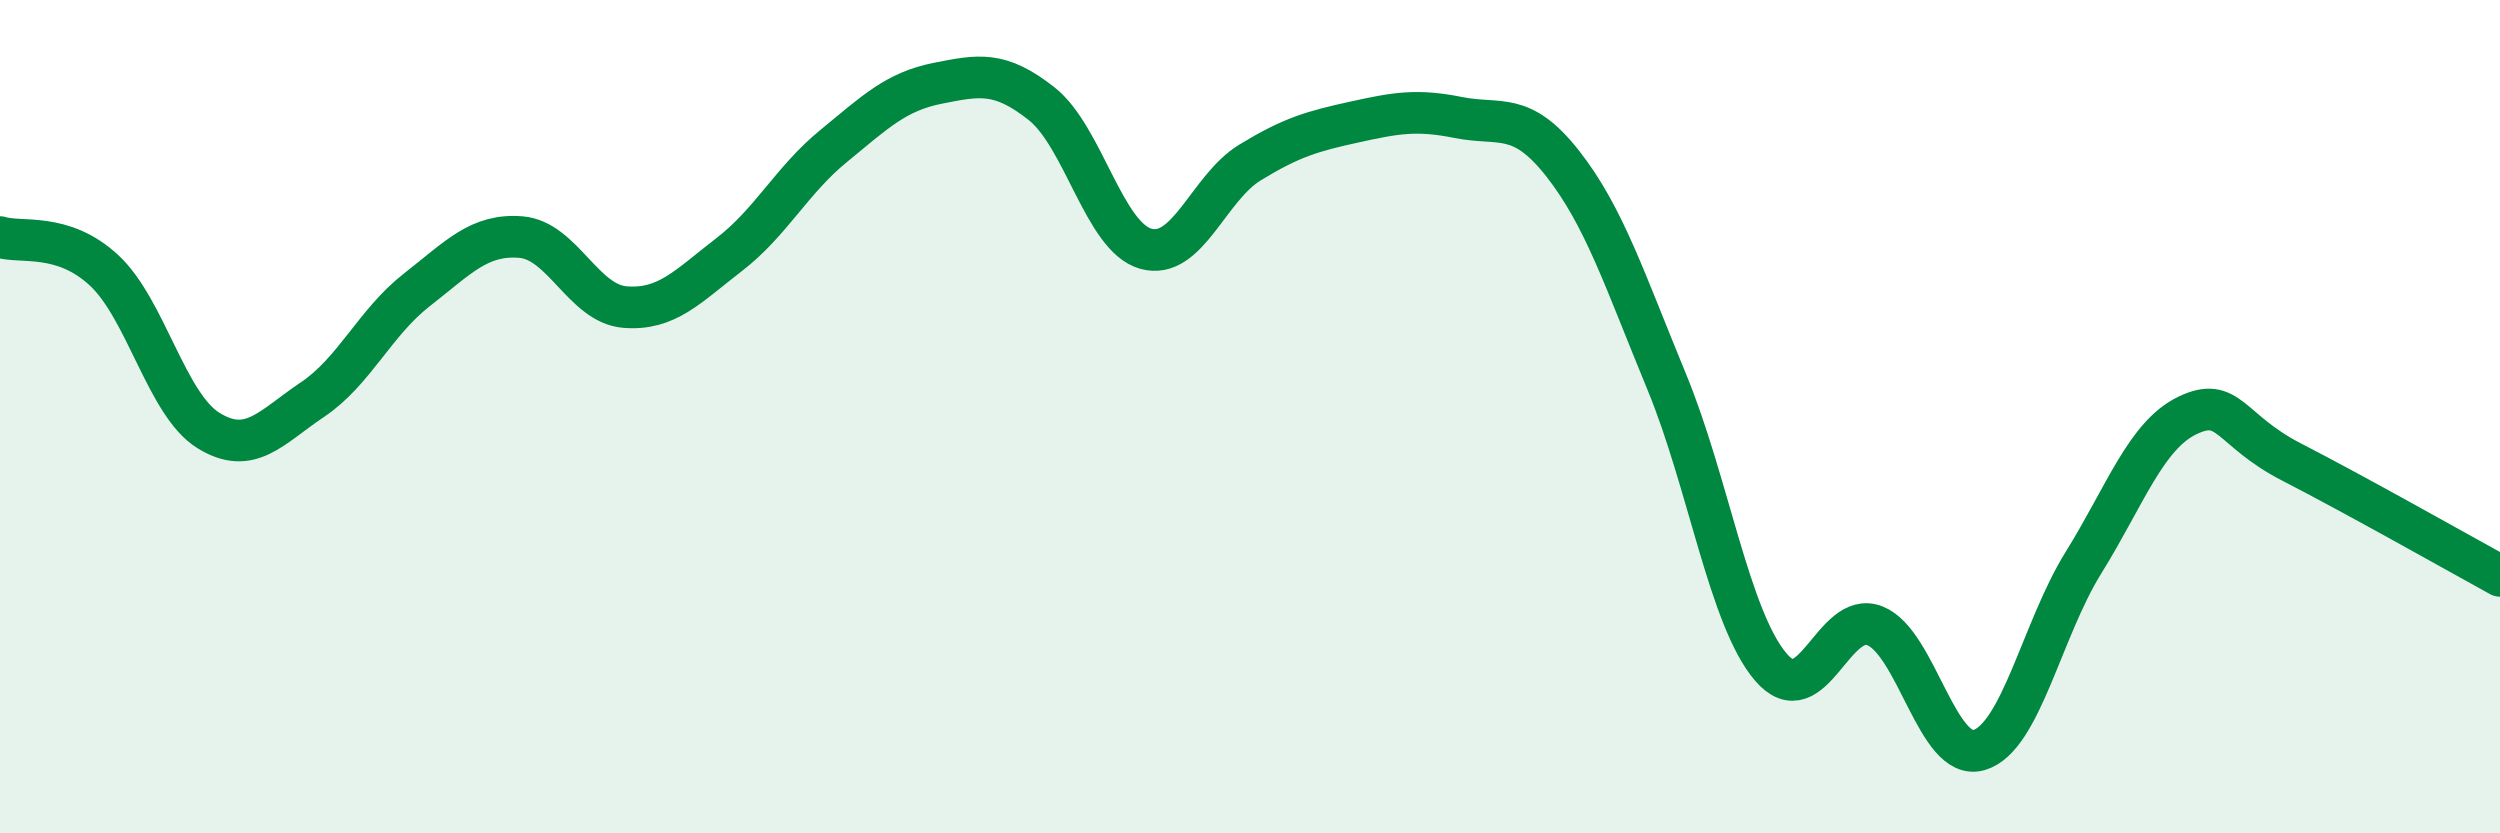 
    <svg width="60" height="20" viewBox="0 0 60 20" xmlns="http://www.w3.org/2000/svg">
      <path
        d="M 0,5.69 C 0.5,5.85 1.5,5.56 2.5,6.49 C 3.5,7.42 4,9.71 5,10.33 C 6,10.95 6.5,10.26 7.5,9.59 C 8.5,8.92 9,7.74 10,6.96 C 11,6.18 11.5,5.61 12.5,5.69 C 13.5,5.77 14,7.29 15,7.37 C 16,7.45 16.5,6.88 17.5,6.11 C 18.5,5.34 19,4.33 20,3.51 C 21,2.69 21.5,2.2 22.5,2 C 23.5,1.8 24,1.7 25,2.49 C 26,3.28 26.5,5.69 27.5,5.97 C 28.5,6.25 29,4.51 30,3.9 C 31,3.29 31.5,3.15 32.5,2.93 C 33.5,2.71 34,2.62 35,2.82 C 36,3.02 36.5,2.65 37.5,3.92 C 38.5,5.19 39,6.74 40,9.16 C 41,11.58 41.5,14.84 42.5,16.01 C 43.5,17.18 44,14.62 45,15.02 C 46,15.42 46.5,18.3 47.5,18 C 48.5,17.7 49,15.12 50,13.51 C 51,11.9 51.5,10.45 52.5,9.97 C 53.5,9.49 53.5,10.32 55,11.09 C 56.5,11.86 59,13.27 60,13.82L60 20L0 20Z"
        fill="#008740"
        opacity="0.1"
        stroke-linecap="round"
        stroke-linejoin="round"
      />
      <path
        d="M 0,5.69 C 0.5,5.85 1.5,5.56 2.5,6.49 C 3.5,7.42 4,9.71 5,10.33 C 6,10.95 6.5,10.26 7.5,9.59 C 8.5,8.92 9,7.74 10,6.96 C 11,6.18 11.5,5.61 12.5,5.69 C 13.5,5.77 14,7.29 15,7.37 C 16,7.45 16.5,6.88 17.5,6.11 C 18.5,5.34 19,4.33 20,3.51 C 21,2.69 21.5,2.2 22.5,2 C 23.5,1.8 24,1.7 25,2.49 C 26,3.28 26.5,5.69 27.5,5.97 C 28.5,6.25 29,4.51 30,3.9 C 31,3.29 31.5,3.15 32.5,2.93 C 33.5,2.71 34,2.62 35,2.82 C 36,3.02 36.5,2.65 37.5,3.92 C 38.5,5.19 39,6.74 40,9.16 C 41,11.58 41.5,14.84 42.5,16.01 C 43.5,17.18 44,14.62 45,15.02 C 46,15.42 46.5,18.3 47.5,18 C 48.5,17.7 49,15.12 50,13.51 C 51,11.9 51.5,10.45 52.5,9.97 C 53.5,9.49 53.5,10.32 55,11.09 C 56.5,11.86 59,13.27 60,13.82"
        stroke="#008740"
        stroke-width="1"
        fill="none"
        stroke-linecap="round"
        stroke-linejoin="round"
      />
    </svg>
  